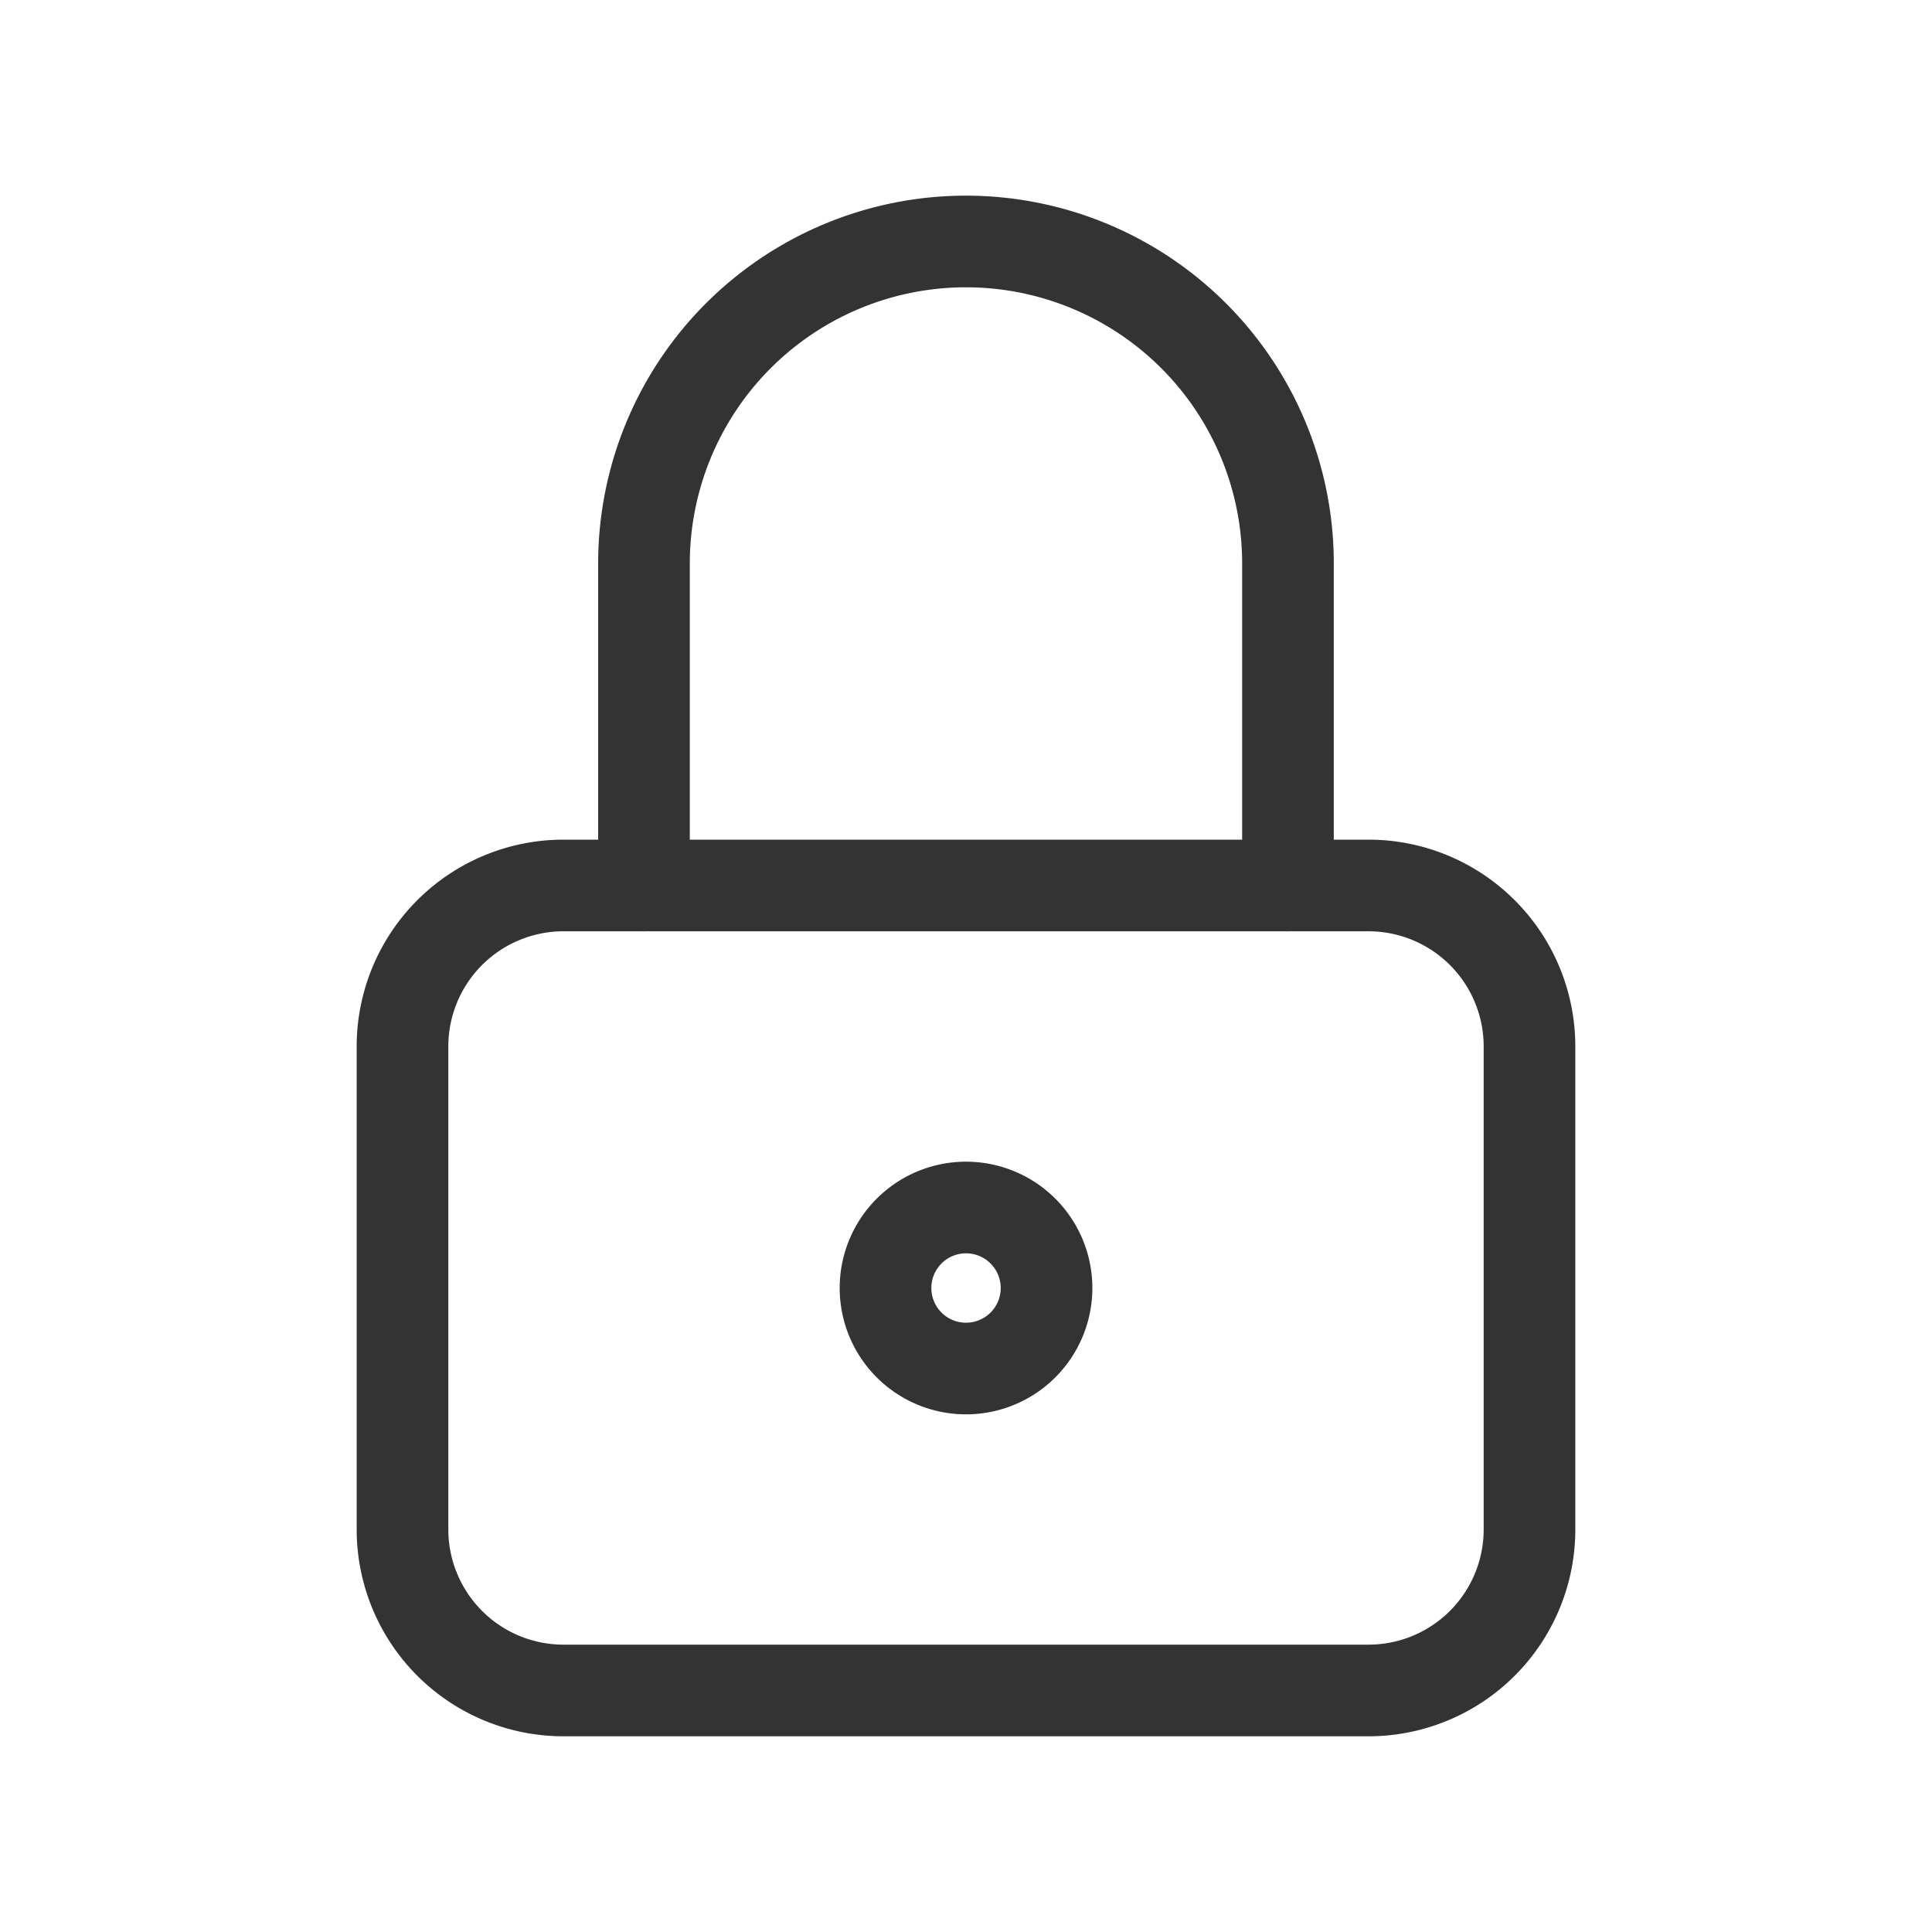 <svg xmlns="http://www.w3.org/2000/svg" width="42.163" height="42.163" viewBox="0 0 42.163 42.163"><defs><style>.a,.b{fill:none;}.b{stroke:#333;stroke-linecap:round;stroke-linejoin:round;stroke-width:2px;}</style></defs><path class="a" d="M0,0H42.163V42.163H0Z"></path><path class="b" d="M5,14.514A3.514,3.514,0,0,1,8.514,11H26.081a3.514,3.514,0,0,1,3.514,3.514V25.054a3.514,3.514,0,0,1-3.514,3.514H8.514A3.514,3.514,0,0,1,5,25.054Z" transform="translate(3.784 8.324)"></path><path class="b" d="M11,16.757A1.757,1.757,0,1,0,12.757,15,1.757,1.757,0,0,0,11,16.757" transform="translate(8.325 11.352)"></path><path class="b" d="M8,17.054V10.027a7.027,7.027,0,1,1,14.054,0v7.027" transform="translate(6.054 2.27)"></path></svg>